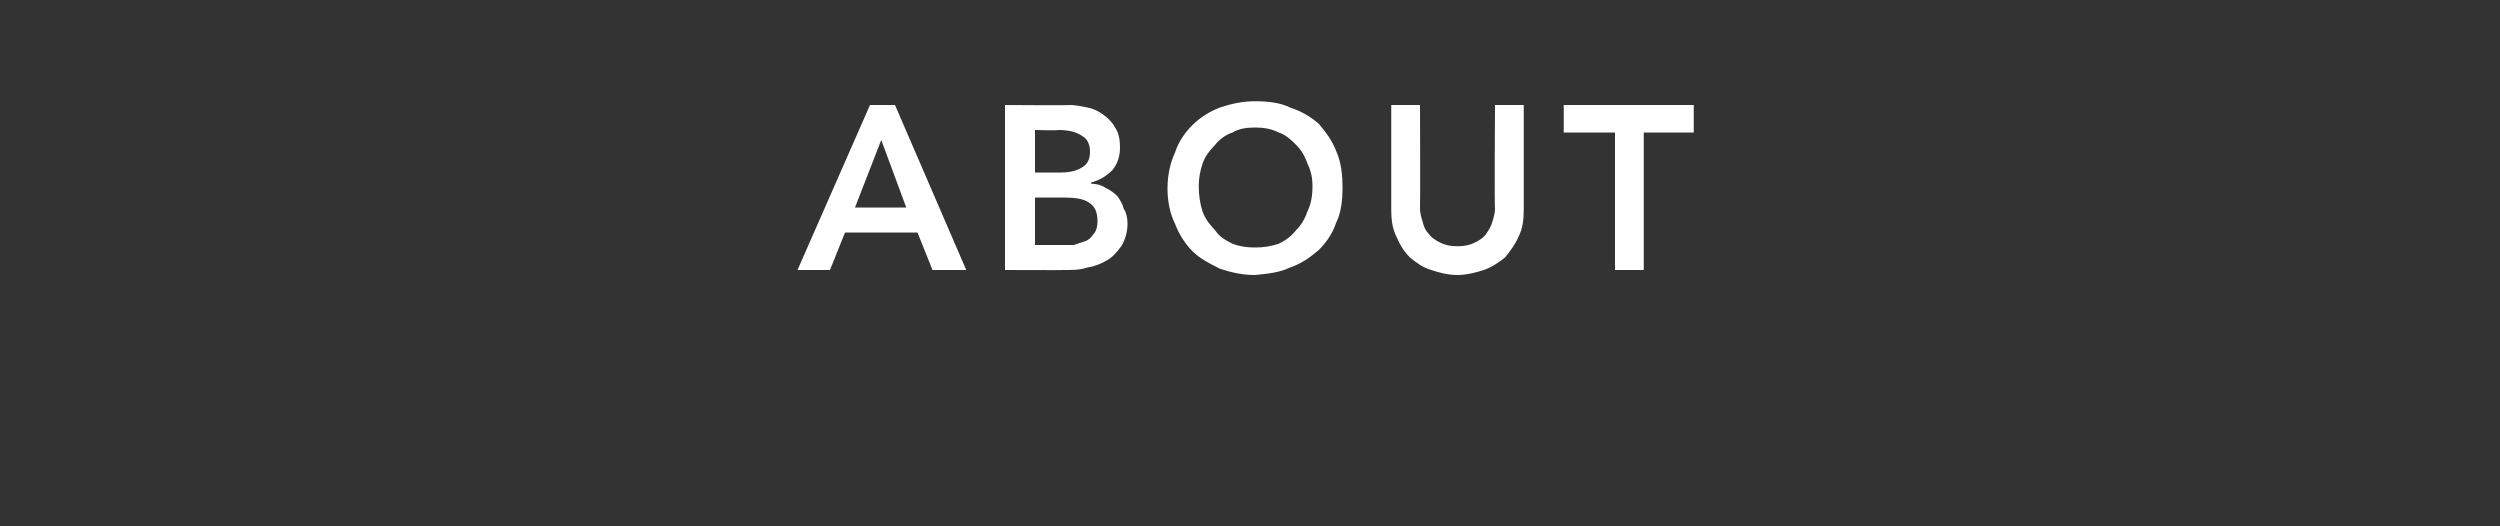 <?xml version="1.0" standalone="no"?><!DOCTYPE svg PUBLIC "-//W3C//DTD SVG 1.1//EN" "http://www.w3.org/Graphics/SVG/1.1/DTD/svg11.dtd"><svg xmlns="http://www.w3.org/2000/svg" version="1.1" width="200px" height="42.1px" viewBox="0 -3 200 42.1" style="top:-3px"><rect x="0" y="-3" width="200" height="42.1" fill="#333333" stroke="none"/><desc>about</desc><defs/><g id="Polygon15221"><path d="m69.6 5.4h2l5.7 13.2h-2.7l-1.2-3h-5.8l-1.2 3h-2.6l5.8-13.2zm2.9 8.2l-2-5.4l-2.1 5.4h4.1zm7.9-8.2s5.15.04 5.2 0c.4 0 .9.1 1.4.2c.5.1.9.3 1.3.6c.4.3.7.6.9 1c.3.4.4 1 .4 1.6c0 .7-.2 1.3-.6 1.8c-.5.5-1 .8-1.7 1v.1c.4 0 .8.1 1.1.3c.4.2.7.4 1 .7c.2.3.4.6.5 1c.2.3.3.7.3 1.2c0 .7-.2 1.3-.5 1.8c-.3.4-.6.8-1.1 1.1c-.5.3-1 .5-1.6.6c-.6.2-1.2.2-1.8.2c-.04.02-4.8 0-4.8 0V5.4zm2.4 5.4h2.1c.8 0 1.4-.2 1.8-.5c.4-.3.5-.7.5-1.2c0-.5-.2-1-.6-1.2c-.4-.3-1-.5-1.9-.5c0 .05-1.9 0-1.9 0v3.4zm0 5.8h3.1l.9-.3c.3-.1.5-.3.7-.6c.2-.2.3-.6.3-1c0-.7-.2-1.2-.7-1.5c-.4-.3-1.1-.4-2.1-.4c.01.01-2.2 0-2.2 0v3.8zm10.6-4.5c0-1.1.2-2 .6-2.9c.3-.9.8-1.6 1.4-2.2c.6-.6 1.4-1.1 2.2-1.4c.9-.3 1.8-.5 2.8-.5c1 0 2 .1 2.8.5c.9.3 1.6.7 2.3 1.3c.6.7 1.1 1.4 1.4 2.2c.4.9.5 1.9.5 2.9c0 1-.1 2-.5 2.8c-.3.9-.8 1.6-1.4 2.2c-.7.6-1.4 1.1-2.3 1.4c-.8.4-1.8.5-2.8.6c-1 0-1.9-.2-2.8-.5c-.8-.4-1.6-.8-2.2-1.4c-.6-.6-1.1-1.4-1.4-2.2c-.4-.8-.6-1.8-.6-2.8zm2.5-.2c0 .7.1 1.4.3 2c.2.6.6 1.1 1 1.5c.3.5.8.8 1.4 1.1c.5.2 1.1.3 1.8.3c.7 0 1.3-.1 1.9-.3c.6-.3 1-.6 1.4-1.1c.4-.4.7-.9.9-1.5c.3-.6.4-1.3.4-2c0-.6-.1-1.2-.4-1.8c-.2-.6-.5-1.1-.9-1.5c-.4-.4-.8-.8-1.4-1c-.6-.3-1.2-.4-1.9-.4c-.7 0-1.3.1-1.8.4c-.6.2-1.1.6-1.4 1c-.4.4-.8.9-1 1.5c-.2.6-.3 1.2-.3 1.8zm26 1.9c0 .8-.1 1.5-.4 2.1c-.3.7-.7 1.2-1.1 1.7c-.5.4-1.1.8-1.7 1c-.6.2-1.4.4-2.1.4c-.8 0-1.5-.2-2.1-.4c-.7-.2-1.2-.6-1.7-1c-.5-.5-.8-1-1.1-1.7c-.3-.6-.4-1.3-.4-2.1V5.4h2.3s.03 8.3 0 8.3c0 .3.1.7.2 1c.1.4.2.7.5 1c.2.3.5.5.9.7c.4.2.8.3 1.4.3c.6 0 1-.1 1.4-.3c.4-.2.7-.4.9-.7c.2-.3.4-.6.5-1c.1-.3.2-.7.2-1c-.05 0 0-8.3 0-8.3h2.3v8.4zm7.3-6.2h-4.1V5.4h10.4v2.2h-4v11h-2.3v-11z" stroke="none" fill="#fff"/></g></svg>